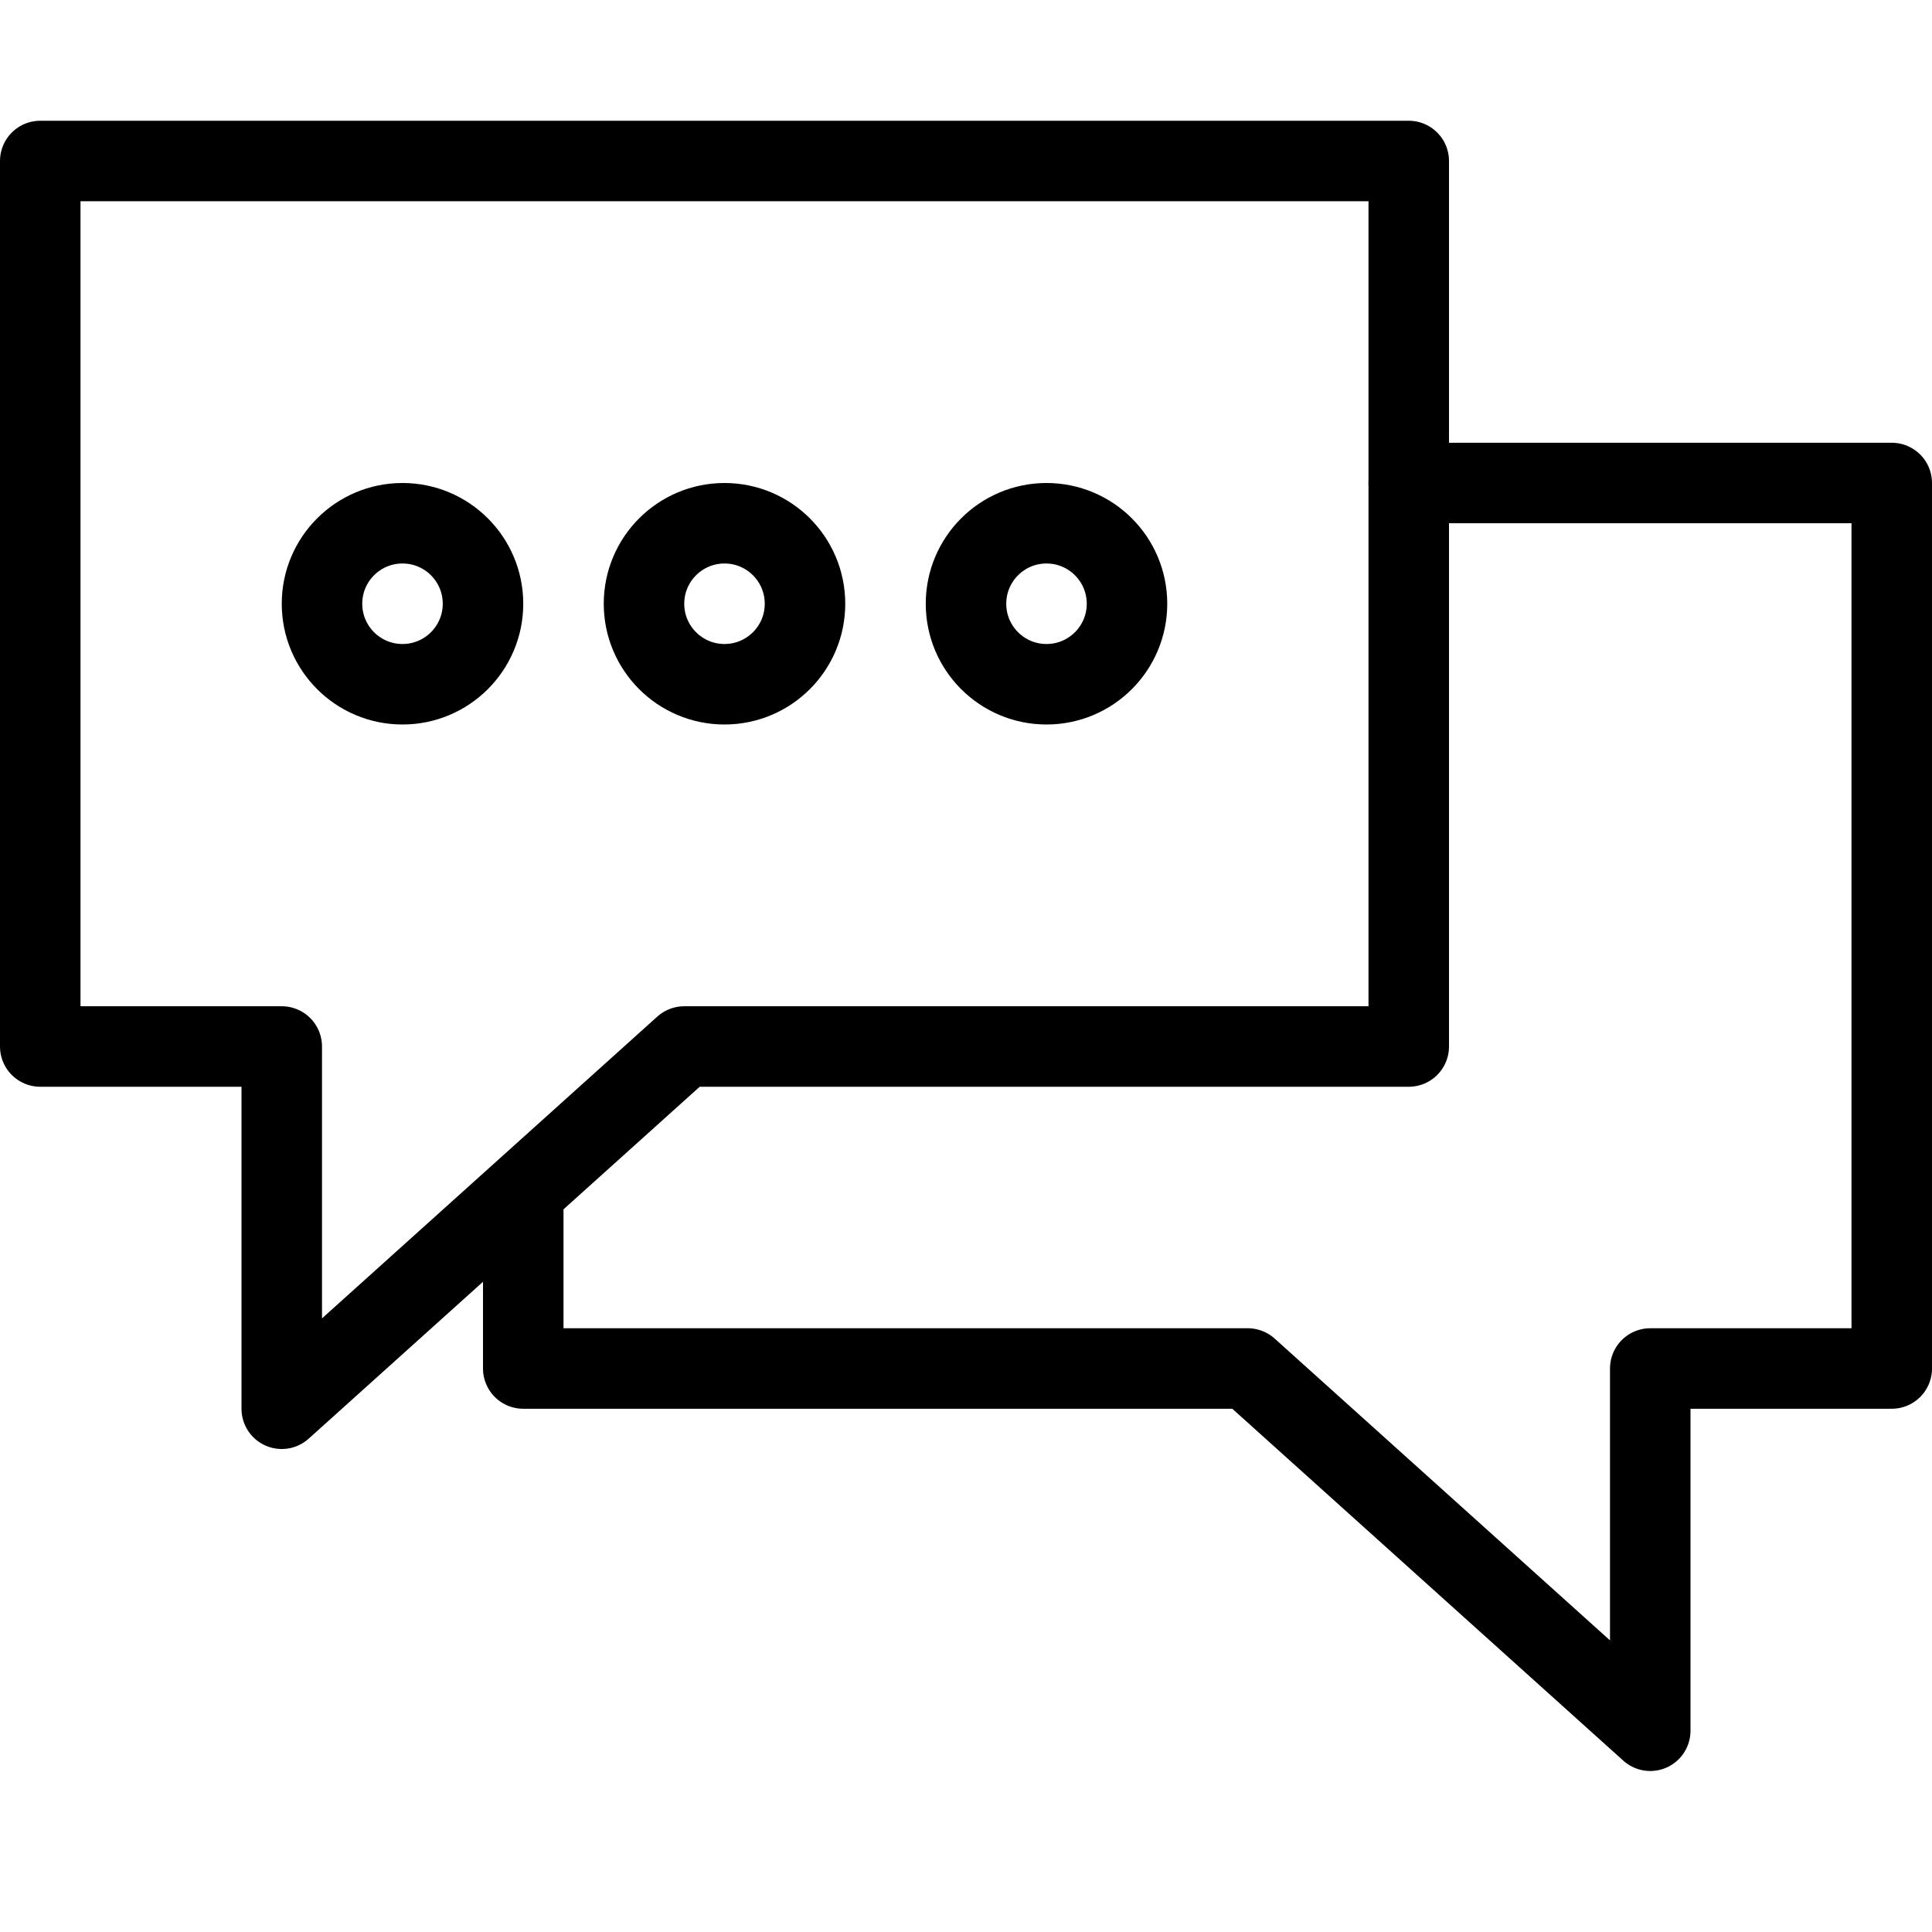<?xml version="1.0" encoding="UTF-8"?>
<!DOCTYPE svg PUBLIC "-//W3C//DTD SVG 1.1//EN" "http://www.w3.org/Graphics/SVG/1.1/DTD/svg11.dtd">
<!-- Creator: CorelDRAW X8 -->
<svg xmlns="http://www.w3.org/2000/svg" xml:space="preserve" width="48px" height="48px" version="1.1" style="shape-rendering:geometricPrecision; text-rendering:geometricPrecision; image-rendering:optimizeQuality; fill-rule:evenodd; clip-rule:evenodd"
viewBox="0 0 48 48"
 xmlns:xlink="http://www.w3.org/1999/xlink">
 <defs>
  <style type="text/css">
   <![CDATA[
    .str0 {stroke:black;stroke-width:2;stroke-linecap:round;stroke-linejoin:round}
    .fil0 {fill:none}
   ]]>
  </style>
 </defs>
 <g id="Слой_x0020_2">
  <path class="fil0 str0" d="M13 30l0 4 18 0 10 9 0 -9 6 0 0 -22 -12 0"/>
  <g id="_247085744">
   <path class="fil0 str0" d="M7 26l-6 0 0 -22 34 0 0 22 -18 0 -10 9 0 -9z"/>
   <circle class="fil0 str0" cx="18" cy="15" r="2"/>
   <circle class="fil0 str0" cx="26" cy="15" r="2"/>
   <circle class="fil0 str0" cx="10" cy="15" r="2"/>
  </g>
 </g>
</svg>

